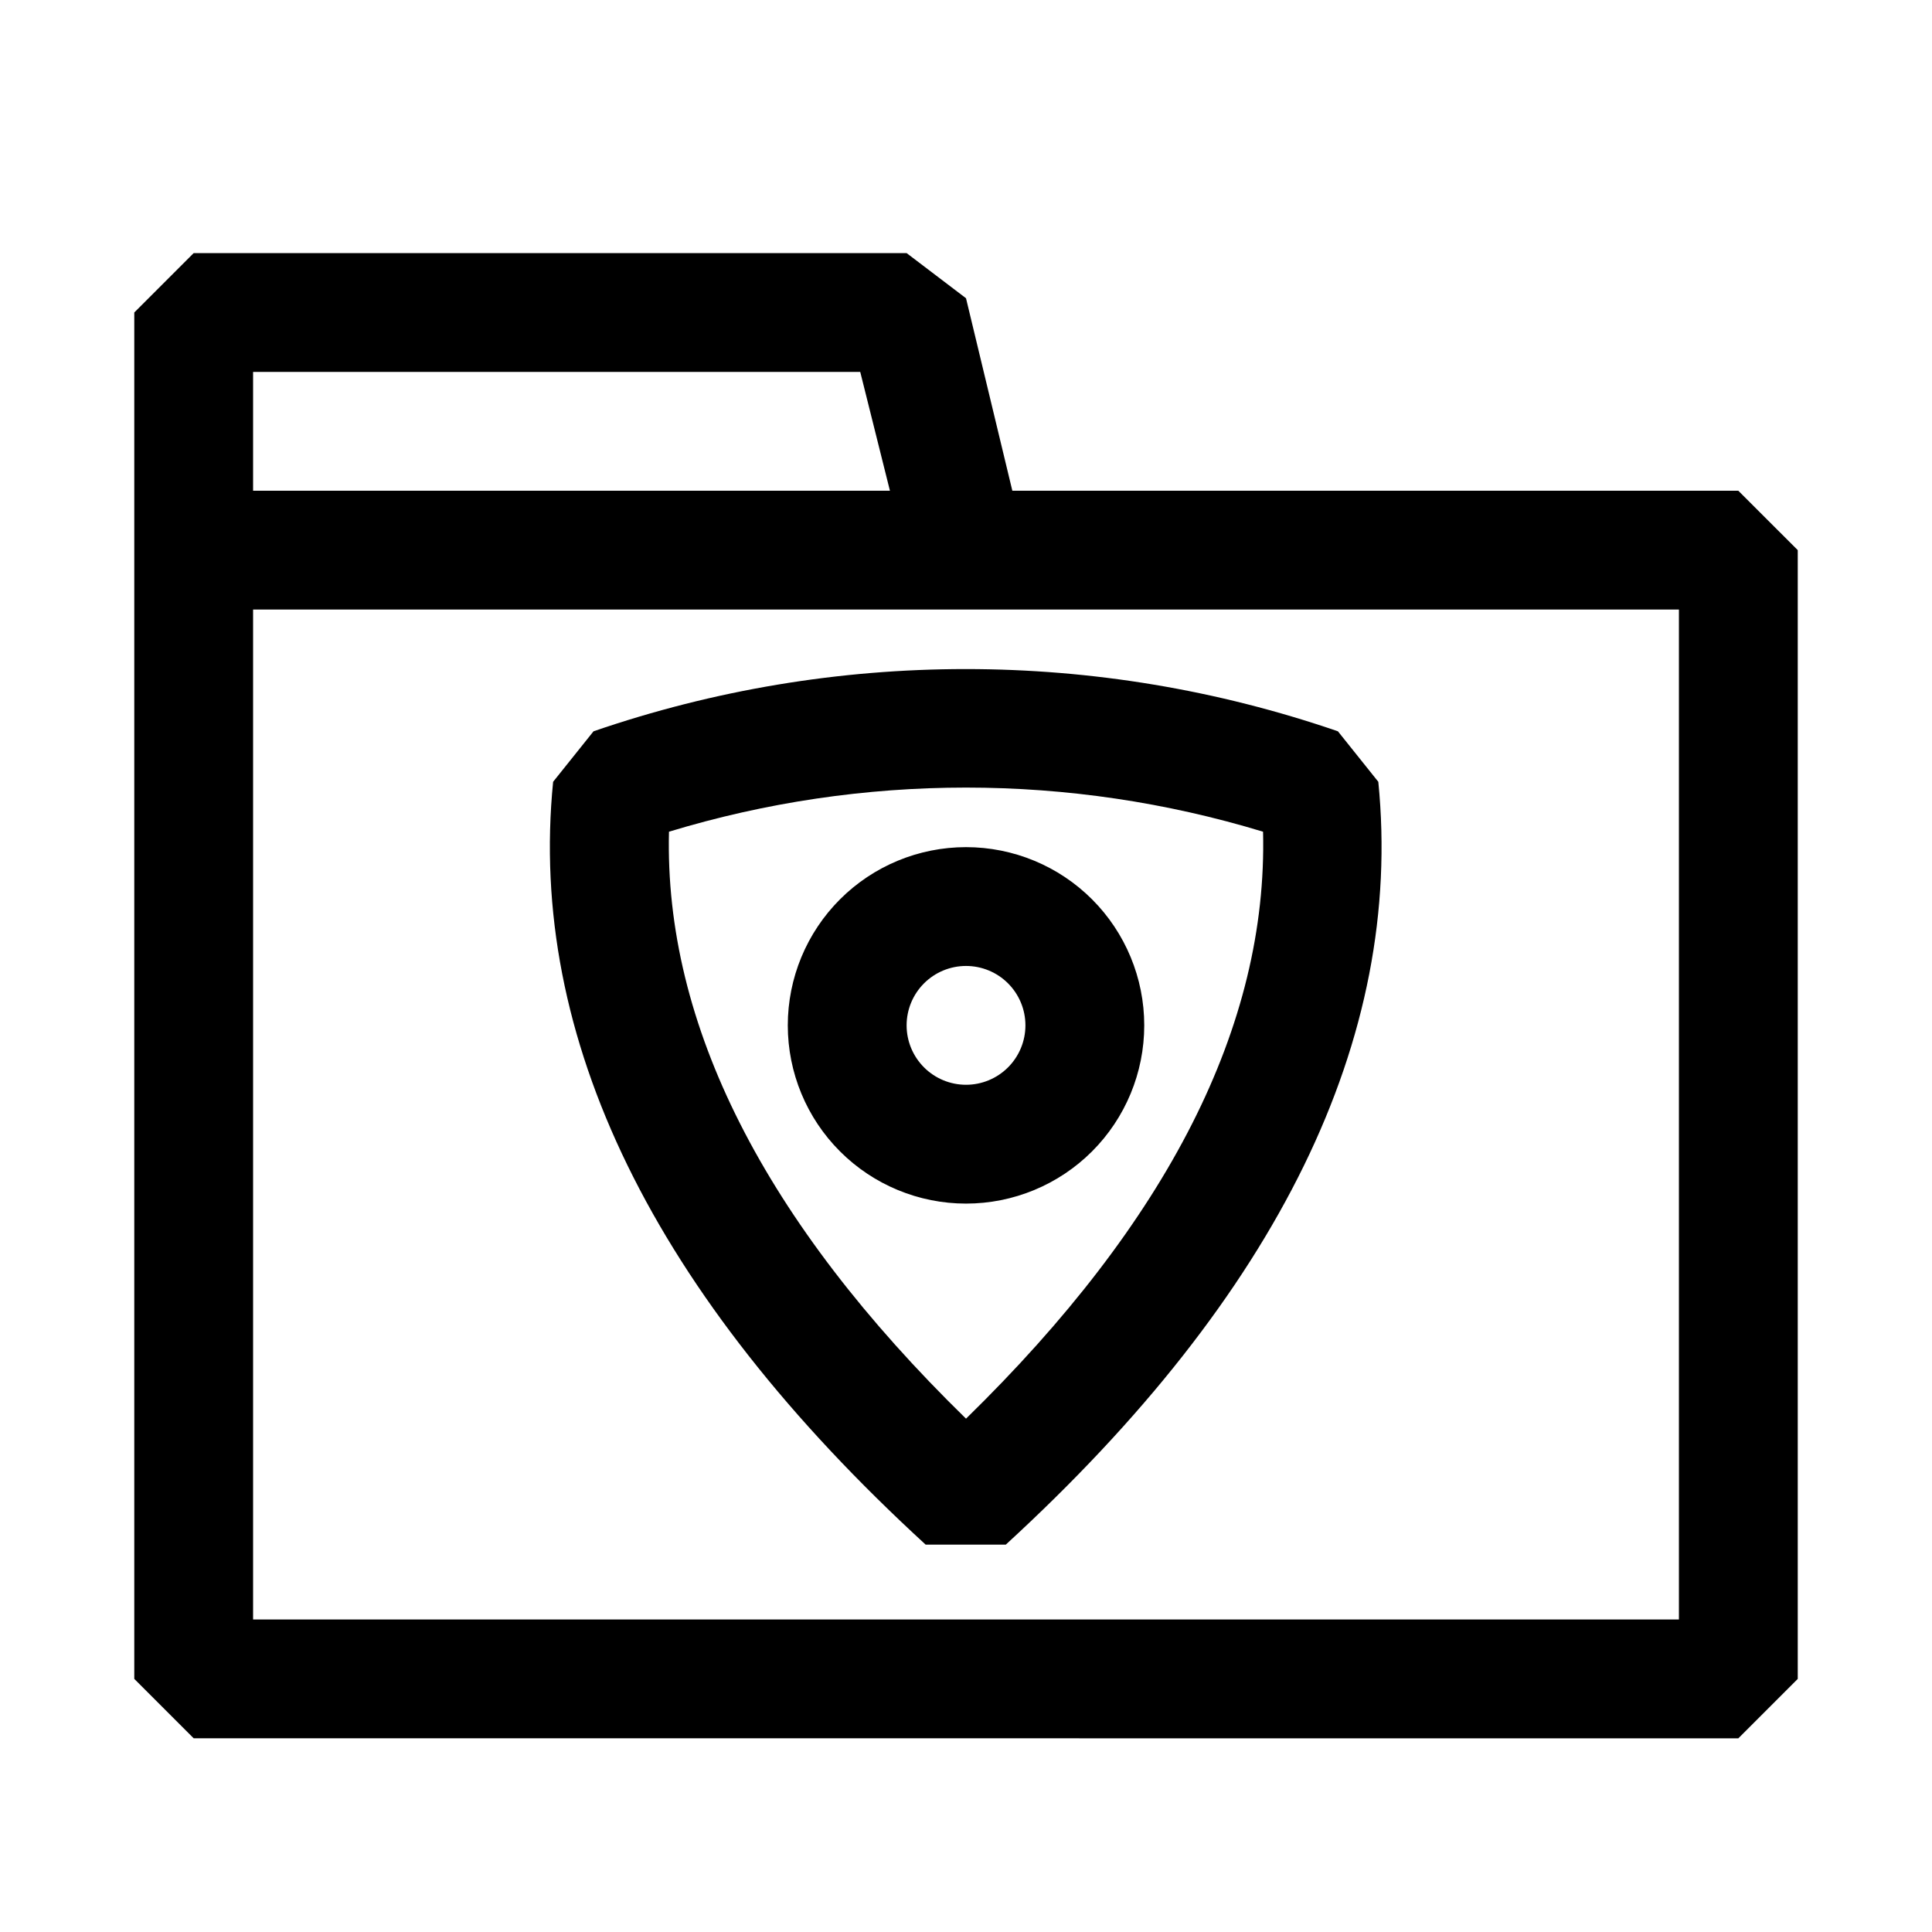 <?xml version="1.0" encoding="UTF-8"?>
<!-- Uploaded to: SVG Repo, www.svgrepo.com, Generator: SVG Repo Mixer Tools -->
<svg fill="#000000" width="800px" height="800px" version="1.1" viewBox="144 144 512 512" xmlns="http://www.w3.org/2000/svg">
 <path d="m604.67 274.05h-192.39l-12.277-51.012-15.746-11.965h-188.93l-15.742 15.742v362.11l15.742 15.742 409.35 0.004 15.742-15.742v-299.14zm-393.6-31.488h160.9l7.871 31.488h-168.77zm377.86 330.62h-377.86v-267.65h377.86zm-287.64-235.38-10.707 13.383c-6.769 67.855 26.449 135.87 98.715 202.15h21.254c72.266-66.281 105.48-134.14 98.715-202.15l-10.707-13.383c-63.918-21.988-133.35-21.988-197.27 0zm98.715 182.16c-53.531-52.27-79.98-104.54-78.719-155.55h-0.004c51.324-15.594 106.12-15.594 157.44 0 1.258 51.324-25.191 103.28-78.719 155.55zm-47.234-104.23c0 12.527 4.977 24.539 13.836 33.398 8.855 8.859 20.871 13.836 33.398 13.836 12.523 0 24.539-4.977 33.398-13.836 8.855-8.859 13.832-20.871 13.832-33.398 0-12.527-4.977-24.539-13.832-33.398-8.859-8.855-20.875-13.832-33.398-13.832-12.527 0-24.543 4.977-33.398 13.832-8.859 8.859-13.836 20.871-13.836 33.398zm62.977 0c0 4.176-1.66 8.18-4.609 11.133-2.953 2.953-6.957 4.613-11.133 4.613s-8.18-1.66-11.133-4.613c-2.953-2.953-4.613-6.957-4.613-11.133 0-4.176 1.66-8.18 4.613-11.133 2.953-2.953 6.957-4.609 11.133-4.609s8.18 1.656 11.133 4.609c2.949 2.953 4.609 6.957 4.609 11.133z"/>
</svg>